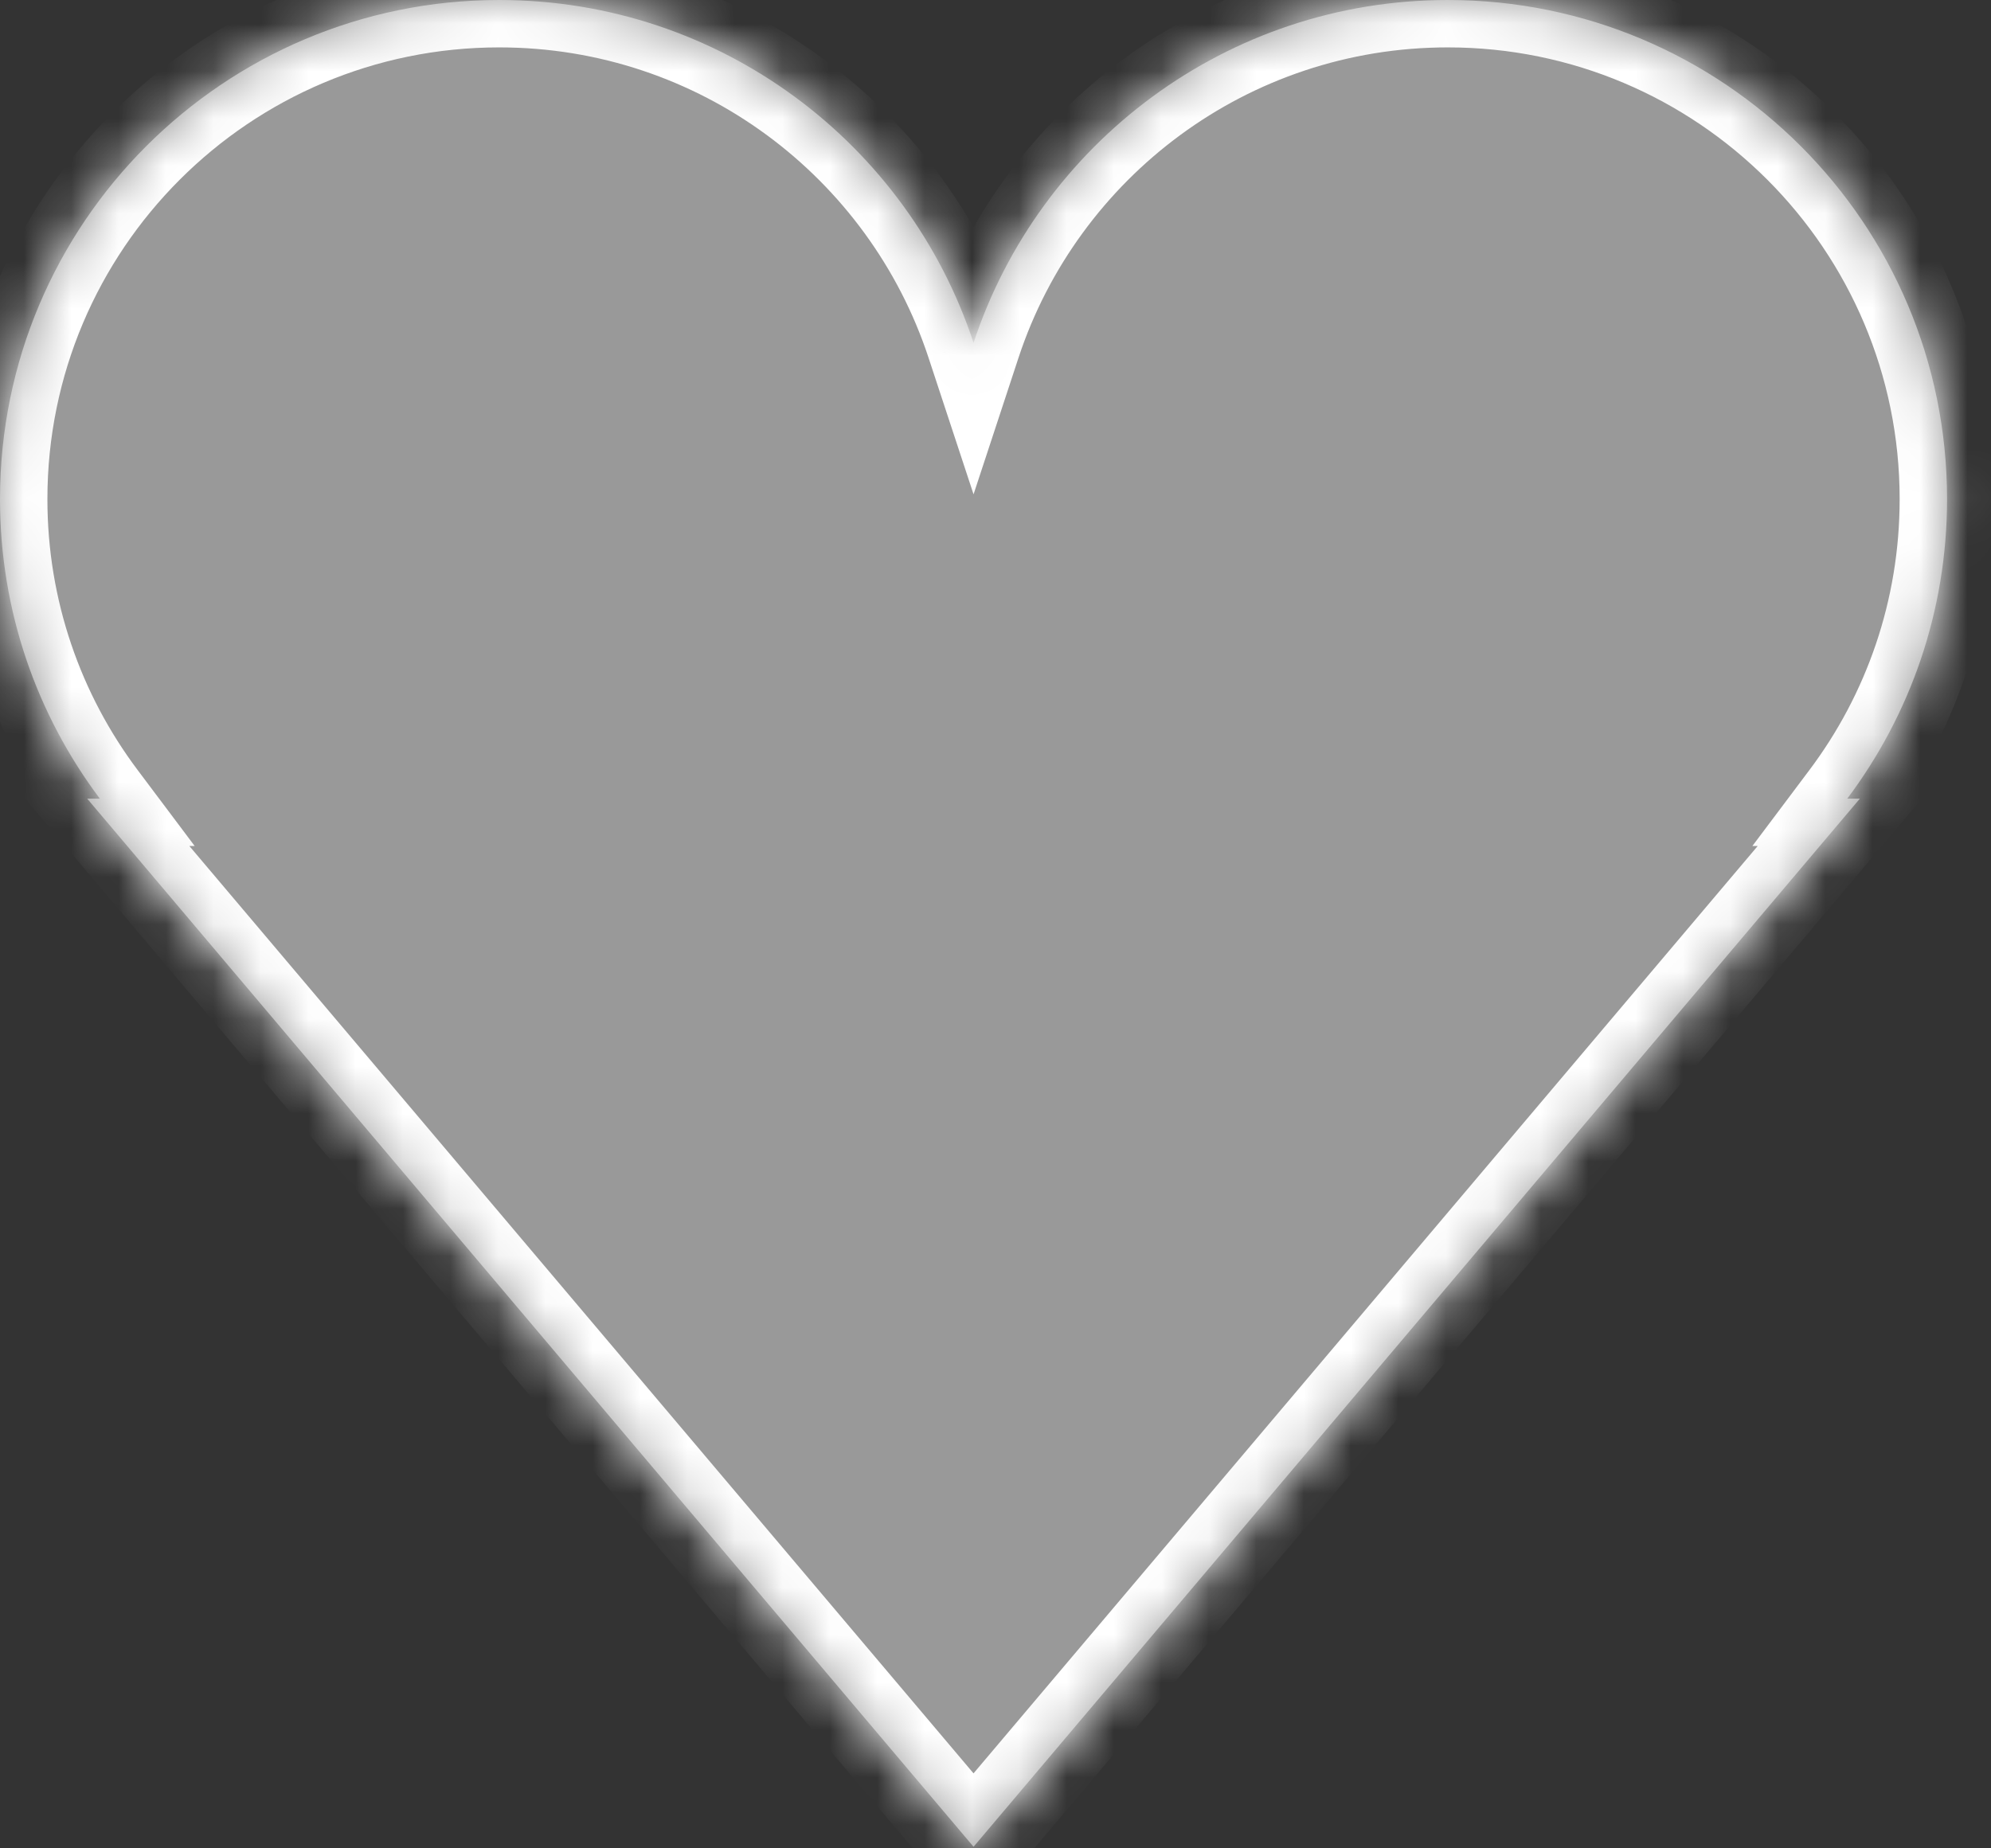 <svg width="42" height="39" viewBox="0 0 42 39" fill="none" xmlns="http://www.w3.org/2000/svg">
<rect x="0" y="0" width="42" height="39" fill="#333333" stroke="none"/>
<mask id="path-1-inside-1_18_1406" fill="white">
<path fill-rule="evenodd" clip-rule="evenodd" d="M0 10.532C0 12.902 0.783 15.09 2.106 16.851H1.839L20.537 38.967L39.234 16.851H38.968C40.29 15.09 41.073 12.902 41.073 10.532C41.073 4.715 36.358 1.23839e-05 30.542 1.23839e-05C25.877 1.23839e-05 21.921 3.033 20.537 7.234C19.153 3.033 15.196 0 10.532 0C4.715 0 0 4.715 0 10.532Z"/>
</mask>
<path fill-rule="evenodd" clip-rule="evenodd" d="M0 10.532C0 12.902 0.783 15.09 2.106 16.851H1.839L20.537 38.967L39.234 16.851H38.968C40.29 15.09 41.073 12.902 41.073 10.532C41.073 4.715 36.358 1.23839e-05 30.542 1.23839e-05C25.877 1.23839e-05 21.921 3.033 20.537 7.234C19.153 3.033 15.196 0 10.532 0C4.715 0 0 4.715 0 10.532Z" fill="white" fill-opacity="0.5"/>
<path d="M2.106 16.851V17.851H4.107L2.905 16.25L2.106 16.851ZM1.839 16.851V15.851H-0.315L1.076 17.496L1.839 16.851ZM20.537 38.967L19.773 39.612L20.537 40.516L21.3 39.612L20.537 38.967ZM39.234 16.851L39.998 17.496L41.389 15.851H39.234V16.851ZM38.968 16.851L38.168 16.25L36.966 17.851H38.968V16.851ZM20.537 7.234L19.587 7.547L20.537 10.43L21.486 7.547L20.537 7.234ZM2.905 16.25C1.709 14.657 1 12.678 1 10.532H-1C-1 13.126 -0.142 15.524 1.306 17.451L2.905 16.25ZM1.839 17.851H2.106V15.851H1.839V17.851ZM21.3 38.321L2.603 16.205L1.076 17.496L19.773 39.612L21.3 38.321ZM38.47 16.205L19.773 38.321L21.3 39.612L39.998 17.496L38.47 16.205ZM38.968 17.851H39.234V15.851H38.968V17.851ZM40.073 10.532C40.073 12.678 39.365 14.657 38.168 16.25L39.767 17.451C41.215 15.524 42.073 13.126 42.073 10.532H40.073ZM30.542 1C35.806 1 40.073 5.267 40.073 10.532H42.073C42.073 4.163 36.91 -1 30.542 -1V1ZM21.486 7.547C22.739 3.743 26.321 1 30.542 1V-1C25.432 -1 21.102 2.322 19.587 6.921L21.486 7.547ZM10.532 1C14.752 1 18.334 3.743 19.587 7.547L21.486 6.921C19.971 2.322 15.641 -1 10.532 -1V1ZM1 10.532C1 5.267 5.267 1 10.532 1V-1C4.163 -1 -1 4.163 -1 10.532H1Z" fill="white" mask="url(#path-1-inside-1_18_1406)"/>
</svg>
